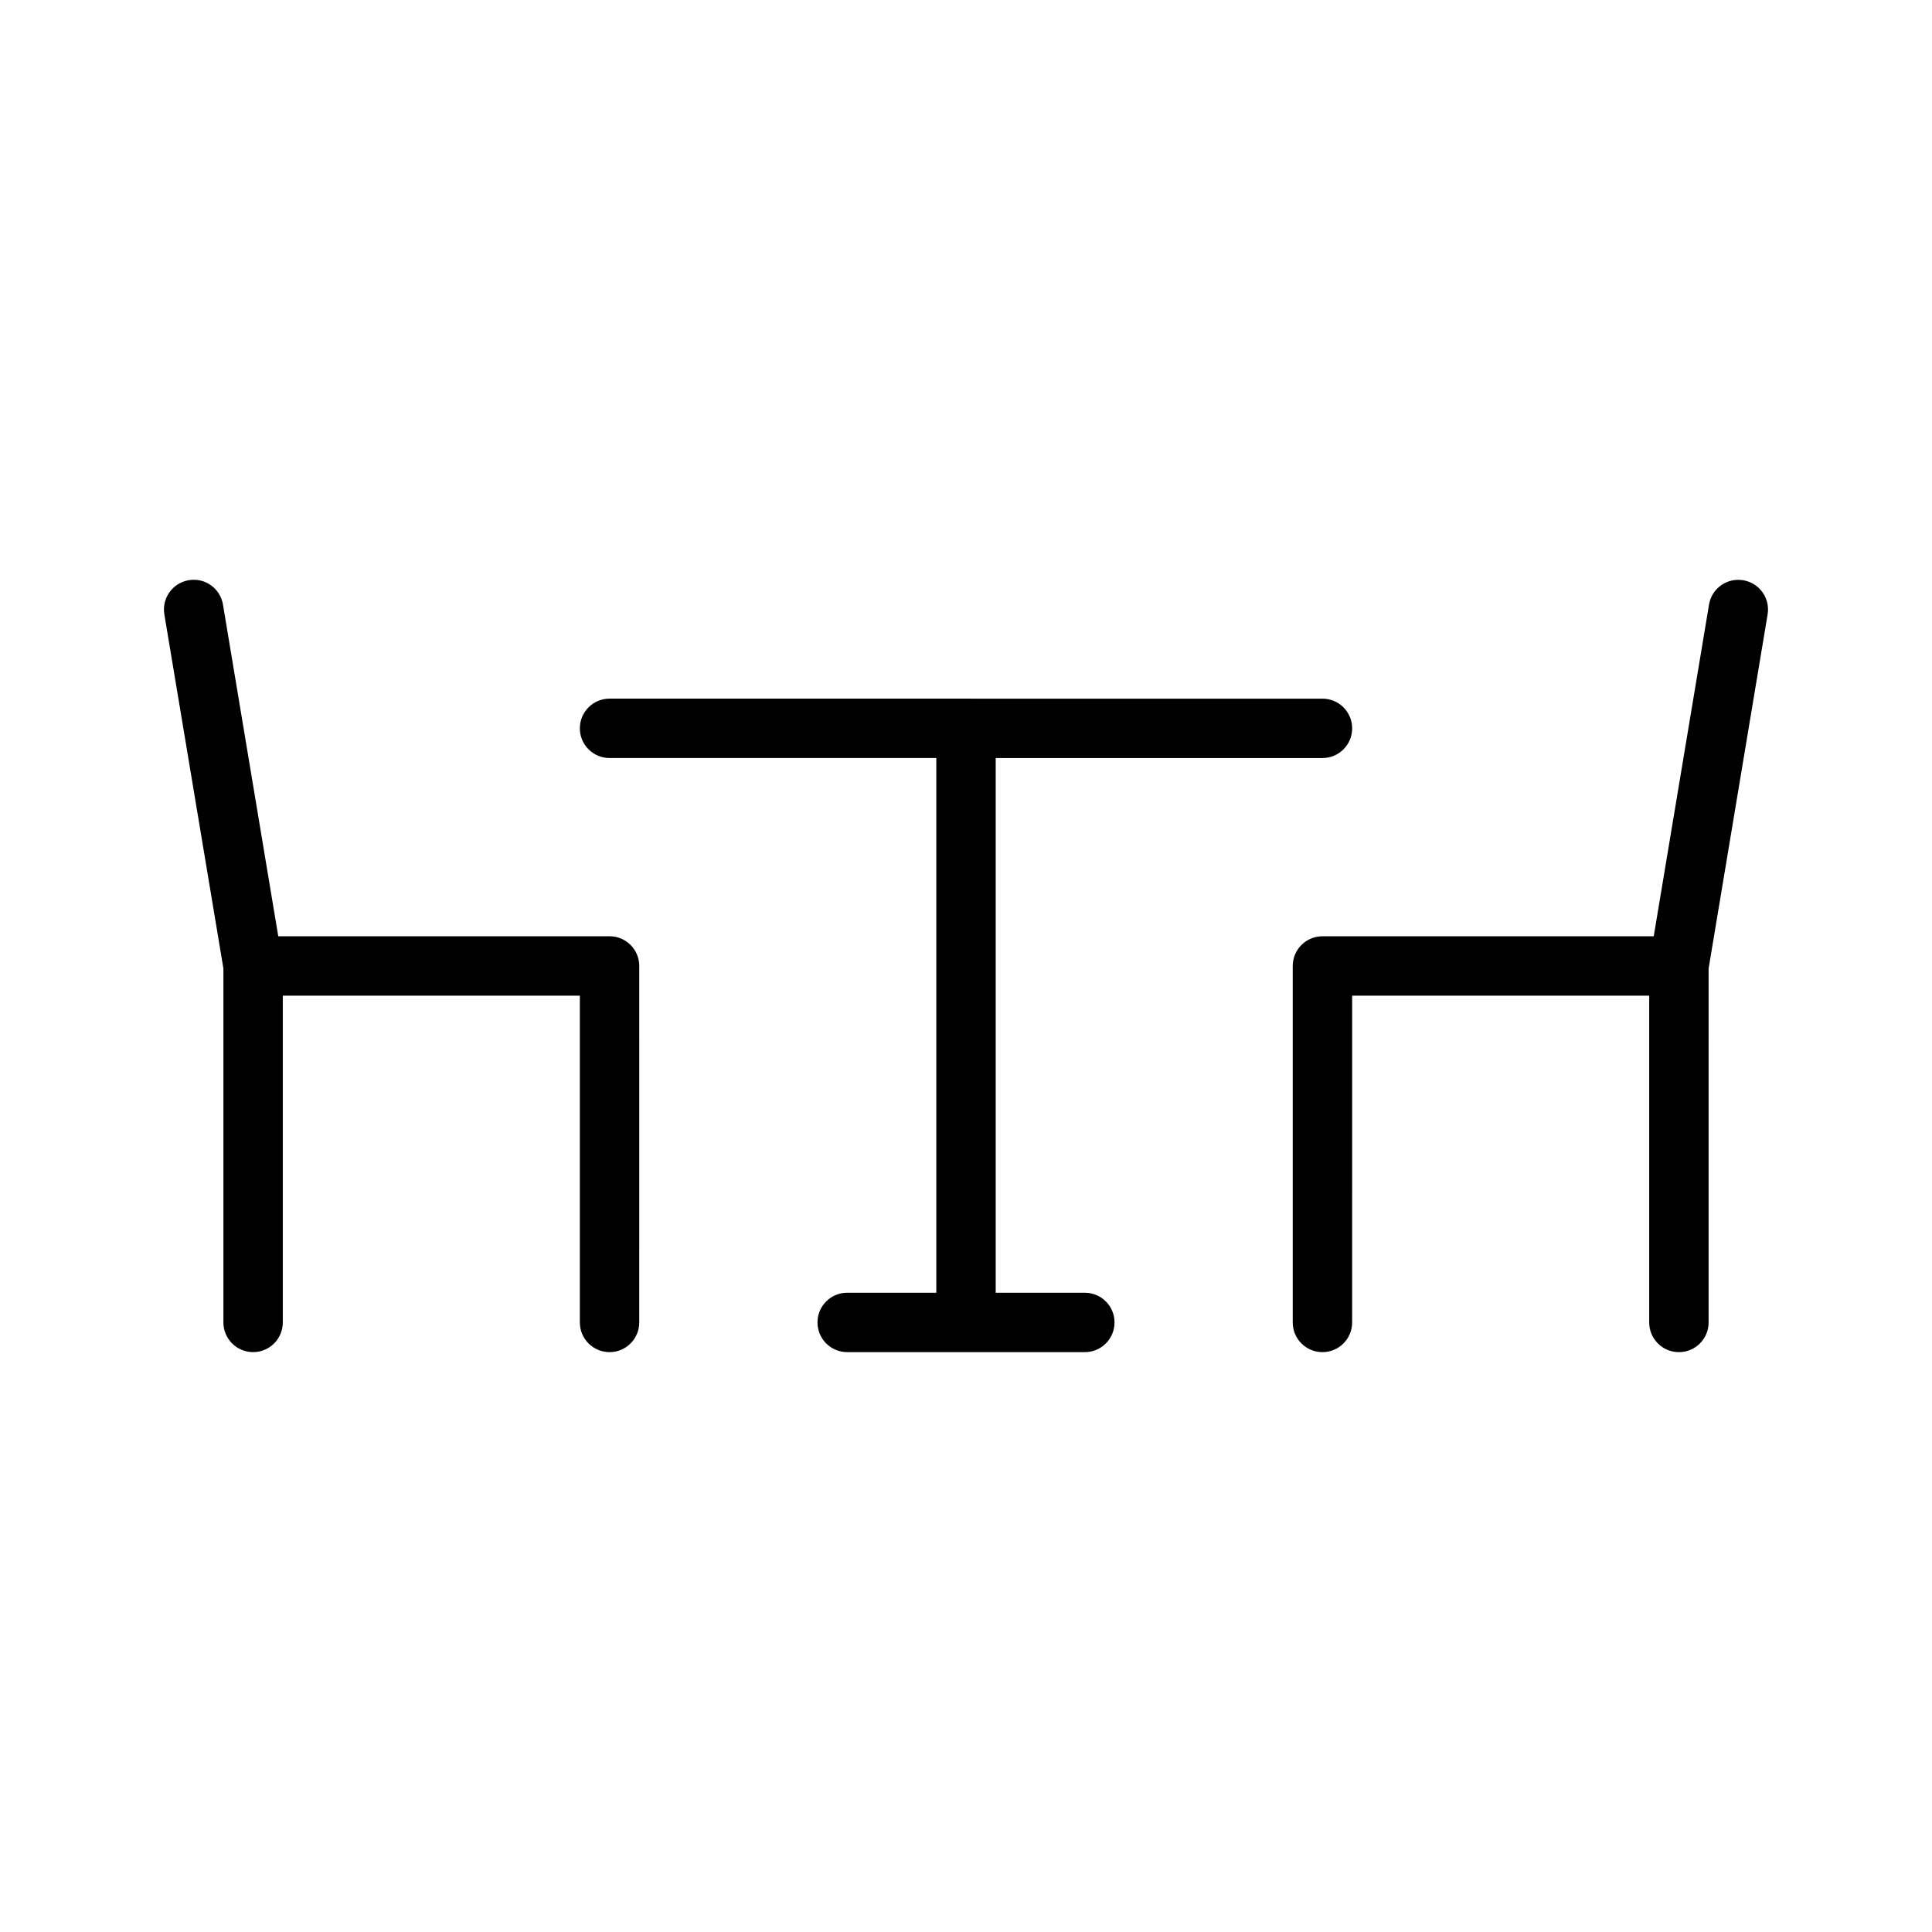 <?xml version="1.0" encoding="UTF-8"?>
<!-- Uploaded to: SVG Repo, www.svgrepo.com, Generator: SVG Repo Mixer Tools -->
<svg fill="#000000" width="800px" height="800px" version="1.1" viewBox="144 144 512 512" xmlns="http://www.w3.org/2000/svg">
 <g>
  <path d="m605.96 297.77c-4.312-0.715-8.352 2.18-9.055 6.473l-14.648 87.879h-87.797c-4.352 0-7.871 3.527-7.871 7.871v94.465c0 4.352 3.519 7.871 7.871 7.871 4.352 0 7.871-3.519 7.871-7.871l0.004-86.59h78.719v86.594c0 4.352 3.519 7.871 7.871 7.871 4.352 0 7.871-3.519 7.871-7.871l0.004-93.812 15.633-93.82c0.715-4.289-2.18-8.352-6.473-9.059z"/>
  <path d="m431.49 486.59h-23.617v-141.7h86.594c4.352 0 7.871-3.527 7.871-7.871s-3.519-7.871-7.871-7.871l-188.93-0.004c-4.344 0-7.871 3.527-7.871 7.871s3.527 7.871 7.871 7.871h86.594v141.7h-23.617c-4.344 0-7.871 3.519-7.871 7.871 0 4.352 3.527 7.871 7.871 7.871h62.977c4.352 0 7.871-3.519 7.871-7.871 0-4.348-3.519-7.867-7.871-7.867z"/>
  <path d="m305.54 392.12h-87.797l-14.652-87.891c-0.707-4.281-4.754-7.211-9.062-6.473-4.281 0.715-7.188 4.769-6.473 9.062l15.648 93.828v93.809c0 4.352 3.527 7.871 7.871 7.871s7.871-3.519 7.871-7.871v-86.59h78.719v86.594c0 4.352 3.527 7.871 7.871 7.871s7.871-3.519 7.871-7.871l0.004-94.465c0-4.348-3.527-7.875-7.871-7.875z"/>
 </g>
</svg>